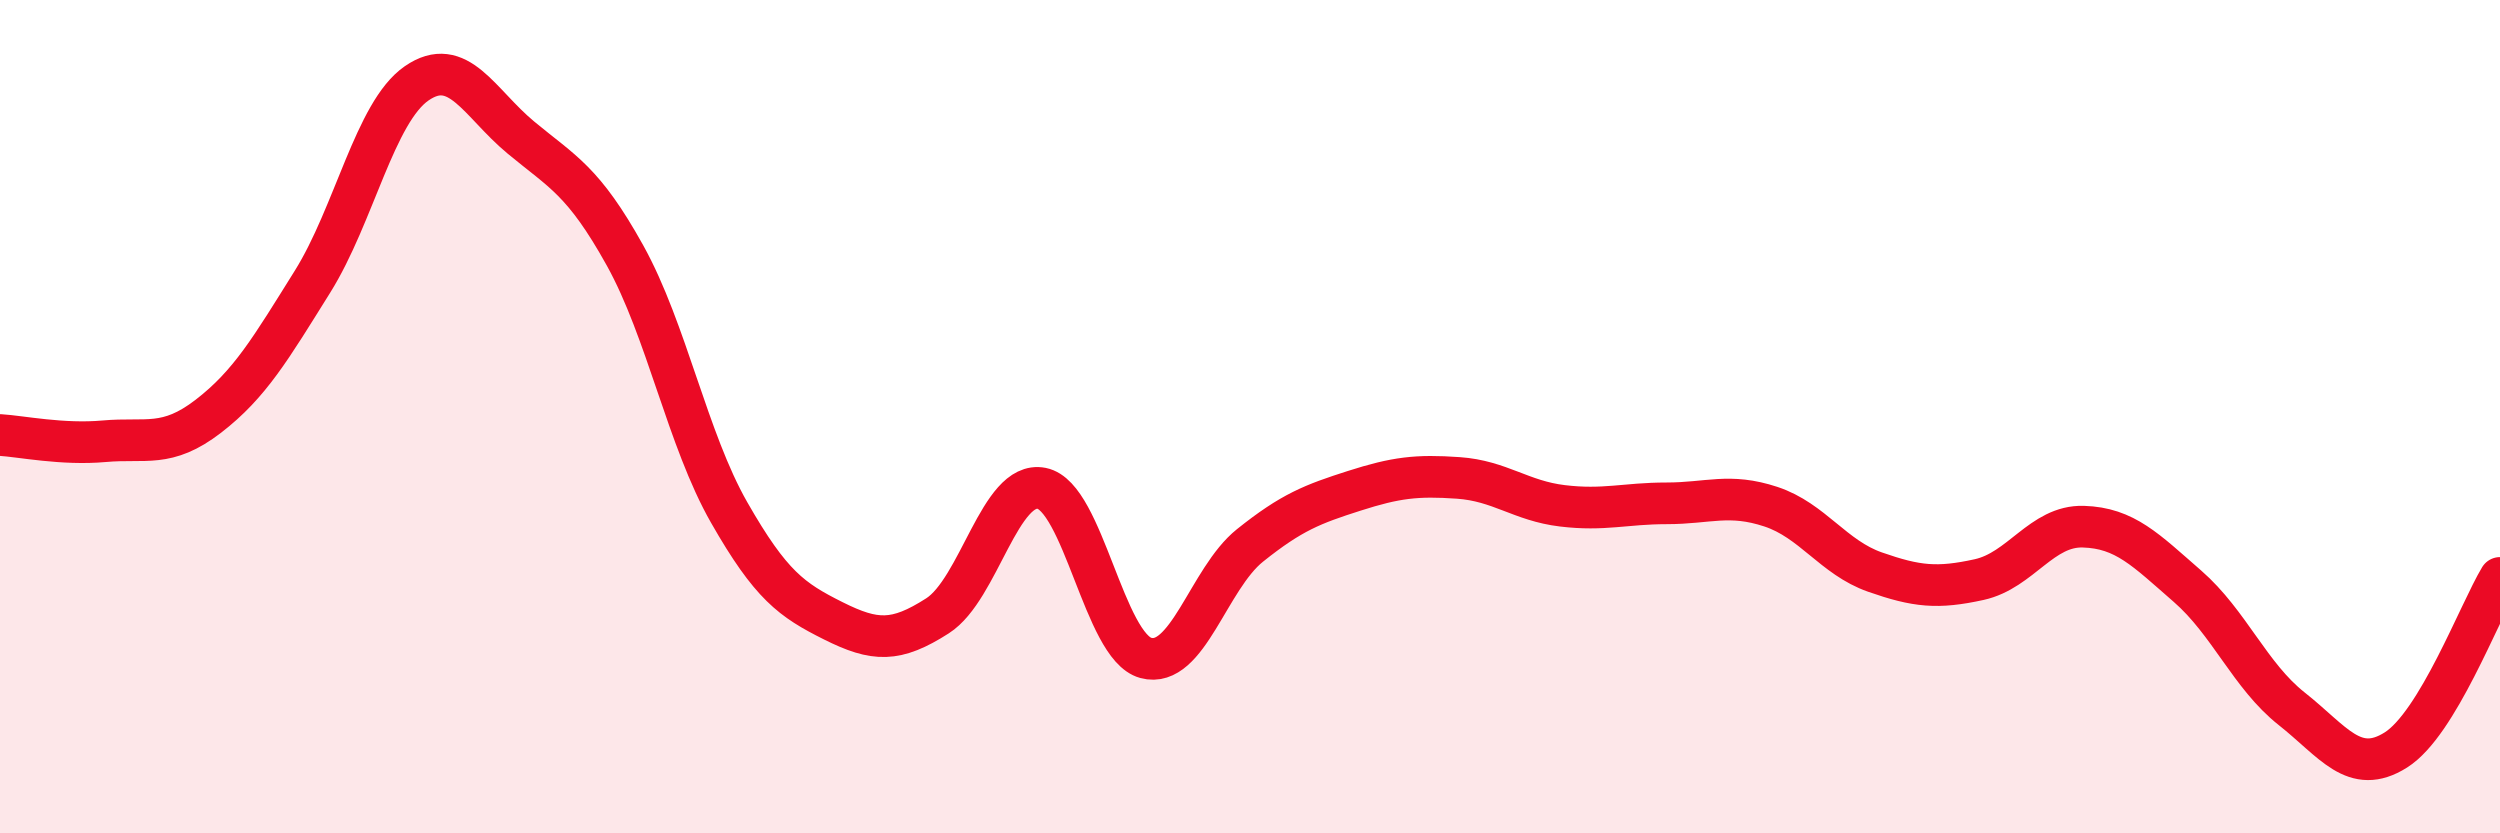 
    <svg width="60" height="20" viewBox="0 0 60 20" xmlns="http://www.w3.org/2000/svg">
      <path
        d="M 0,10.44 C 0.5,10.47 1.5,10.68 2.5,10.59 C 3.5,10.5 4,10.76 5,9.99 C 6,9.22 6.5,8.36 7.5,6.76 C 8.5,5.16 9,2.69 10,2 C 11,1.31 11.5,2.47 12.5,3.3 C 13.5,4.13 14,4.33 15,6.13 C 16,7.93 16.5,10.55 17.5,12.3 C 18.5,14.05 19,14.4 20,14.9 C 21,15.4 21.5,15.42 22.5,14.78 C 23.5,14.14 24,11.52 25,11.72 C 26,11.92 26.5,15.52 27.5,15.79 C 28.5,16.06 29,13.89 30,13.09 C 31,12.29 31.5,12.1 32.5,11.78 C 33.5,11.46 34,11.4 35,11.47 C 36,11.54 36.5,12.02 37.5,12.14 C 38.5,12.26 39,12.08 40,12.08 C 41,12.08 41.5,11.83 42.5,12.16 C 43.5,12.49 44,13.38 45,13.73 C 46,14.08 46.5,14.13 47.5,13.91 C 48.5,13.69 49,12.61 50,12.64 C 51,12.67 51.5,13.2 52.5,14.07 C 53.5,14.94 54,16.22 55,17.01 C 56,17.8 56.5,18.63 57.5,18 C 58.5,17.37 59.5,14.7 60,13.87L60 20L0 20Z"
        fill="#EB0A25"
        opacity="0.1"
        stroke-linecap="round"
        stroke-linejoin="round"
      />
      <path
        d="M 0,10.44 C 0.5,10.47 1.5,10.68 2.5,10.59 C 3.5,10.5 4,10.76 5,9.99 C 6,9.22 6.5,8.36 7.5,6.76 C 8.5,5.16 9,2.69 10,2 C 11,1.31 11.5,2.47 12.5,3.3 C 13.5,4.13 14,4.33 15,6.13 C 16,7.93 16.5,10.55 17.5,12.3 C 18.5,14.05 19,14.4 20,14.9 C 21,15.4 21.5,15.42 22.5,14.78 C 23.5,14.14 24,11.52 25,11.72 C 26,11.92 26.5,15.52 27.5,15.79 C 28.5,16.06 29,13.89 30,13.09 C 31,12.29 31.5,12.1 32.5,11.78 C 33.5,11.46 34,11.4 35,11.47 C 36,11.54 36.5,12.02 37.5,12.14 C 38.5,12.26 39,12.08 40,12.08 C 41,12.08 41.5,11.83 42.5,12.16 C 43.5,12.49 44,13.38 45,13.73 C 46,14.08 46.5,14.13 47.5,13.91 C 48.5,13.69 49,12.61 50,12.64 C 51,12.67 51.5,13.2 52.5,14.07 C 53.5,14.94 54,16.22 55,17.01 C 56,17.8 56.5,18.63 57.5,18 C 58.5,17.37 59.5,14.7 60,13.87"
        stroke="#EB0A25"
        stroke-width="1"
        fill="none"
        stroke-linecap="round"
        stroke-linejoin="round"
      />
    </svg>
  